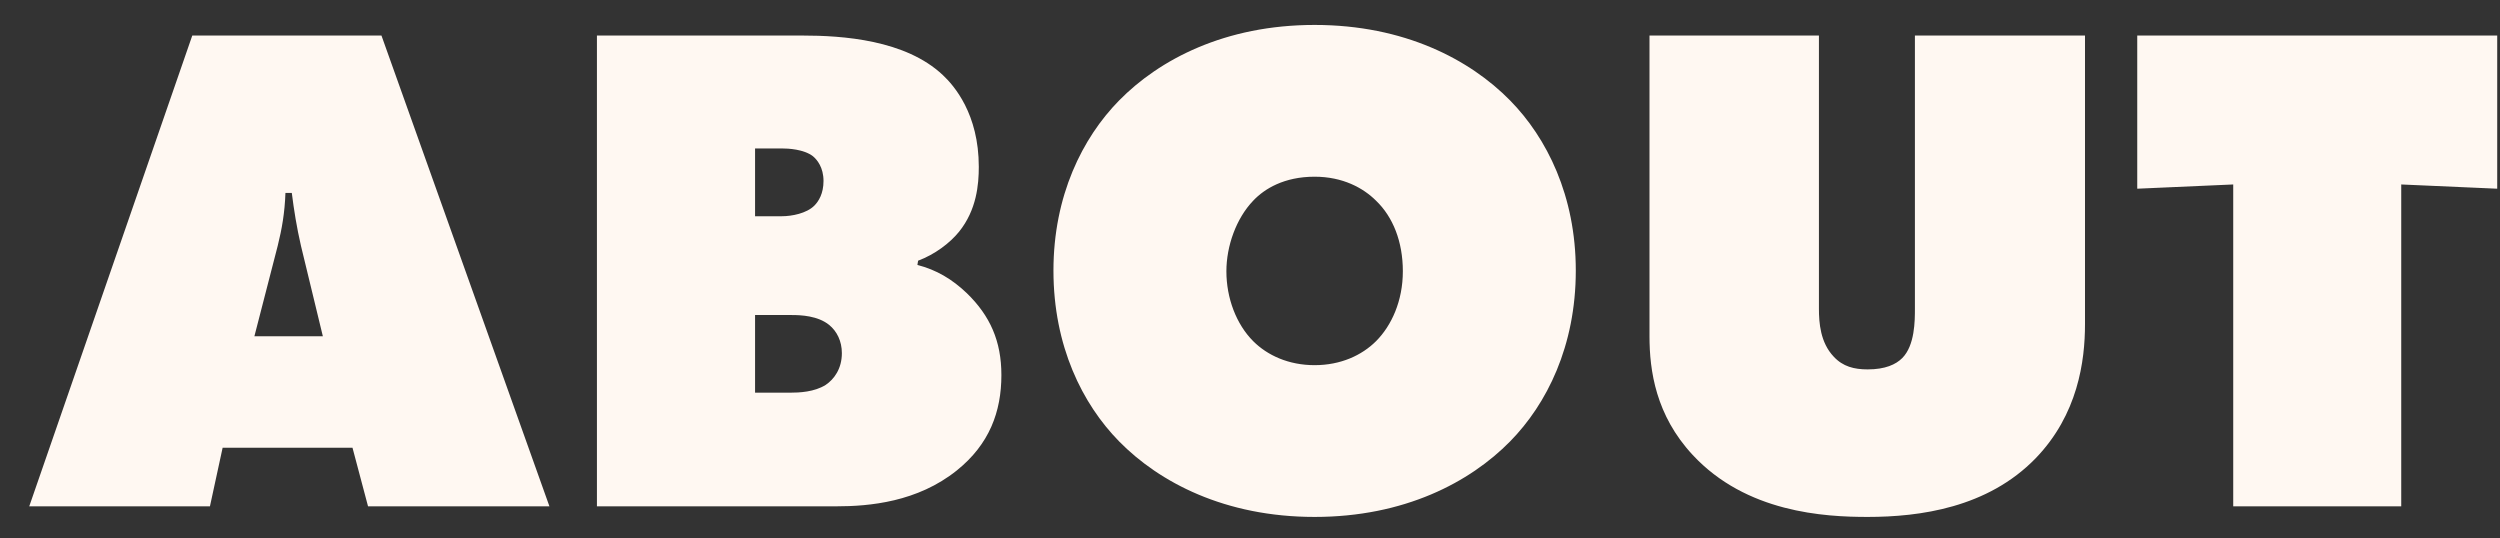 <svg width="79" height="17" viewBox="0 0 79 17" fill="none" xmlns="http://www.w3.org/2000/svg">
<rect x="0" y="0" width="79" height="17" fill="#333333" stroke="none"/>
<path d="M11.139 14.149H7.035L6.634 16H0.924L6.076 1.123H12.054L17.362 16H11.63L11.139 14.149ZM9.511 7.77C9.377 7.19 9.288 6.632 9.221 6.097H9.02C8.998 6.721 8.909 7.234 8.775 7.77L8.039 10.625H10.202L9.511 7.77ZM18.863 16V1.123H25.354C26.625 1.123 28.611 1.257 29.793 2.372C30.15 2.706 30.93 3.599 30.93 5.271C30.93 5.829 30.863 6.632 30.306 7.323C30.016 7.68 29.547 8.037 29.012 8.238L28.99 8.372C29.592 8.528 30.083 8.818 30.551 9.264C31.287 9.978 31.644 10.781 31.644 11.851C31.644 13.011 31.265 14.037 30.239 14.863C28.99 15.866 27.473 16 26.425 16H18.863ZM23.86 4.691V6.833H24.707C25.02 6.833 25.488 6.744 25.733 6.498C25.867 6.364 26.023 6.119 26.023 5.718C26.023 5.294 25.823 5.048 25.689 4.937C25.399 4.714 24.908 4.691 24.707 4.691H23.86ZM23.86 9.955V12.409H24.953C25.265 12.409 25.733 12.387 26.09 12.164C26.358 11.985 26.603 11.651 26.603 11.16C26.603 10.781 26.447 10.468 26.202 10.268C25.845 9.978 25.309 9.955 25.02 9.955H23.86ZM49.795 8.55C49.795 10.937 48.88 12.766 47.72 13.948C46.449 15.242 44.375 16.335 41.542 16.335C38.709 16.335 36.635 15.242 35.364 13.948C34.204 12.766 33.289 10.937 33.289 8.55C33.289 6.186 34.204 4.357 35.364 3.175C36.635 1.881 38.709 0.788 41.542 0.788C44.375 0.788 46.449 1.881 47.72 3.175C48.88 4.357 49.795 6.186 49.795 8.55ZM41.542 5.584C40.583 5.584 39.958 5.963 39.601 6.342C39.066 6.9 38.754 7.77 38.754 8.573C38.754 9.42 39.066 10.245 39.601 10.781C40.047 11.227 40.717 11.539 41.542 11.539C42.367 11.539 43.036 11.227 43.483 10.781C43.973 10.29 44.33 9.509 44.33 8.573C44.33 7.636 44.018 6.855 43.483 6.342C43.081 5.941 42.434 5.584 41.542 5.584ZM52.124 10.625V1.123H57.478V9.755C57.478 10.201 57.522 10.825 57.946 11.271C58.236 11.584 58.593 11.673 59.017 11.673C59.574 11.673 59.909 11.517 60.11 11.316C60.511 10.915 60.511 10.134 60.511 9.755V1.123H65.886V10.245C65.886 11.405 65.663 13.1 64.325 14.483C62.809 16.045 60.667 16.335 59.017 16.335C57.656 16.335 55.18 16.201 53.485 14.372C52.325 13.123 52.124 11.717 52.124 10.625ZM75.879 16H70.57V5.829L67.537 5.963V1.123H78.912V5.963L75.879 5.829V16Z" fill="#FFF8F2"/>
</svg>
